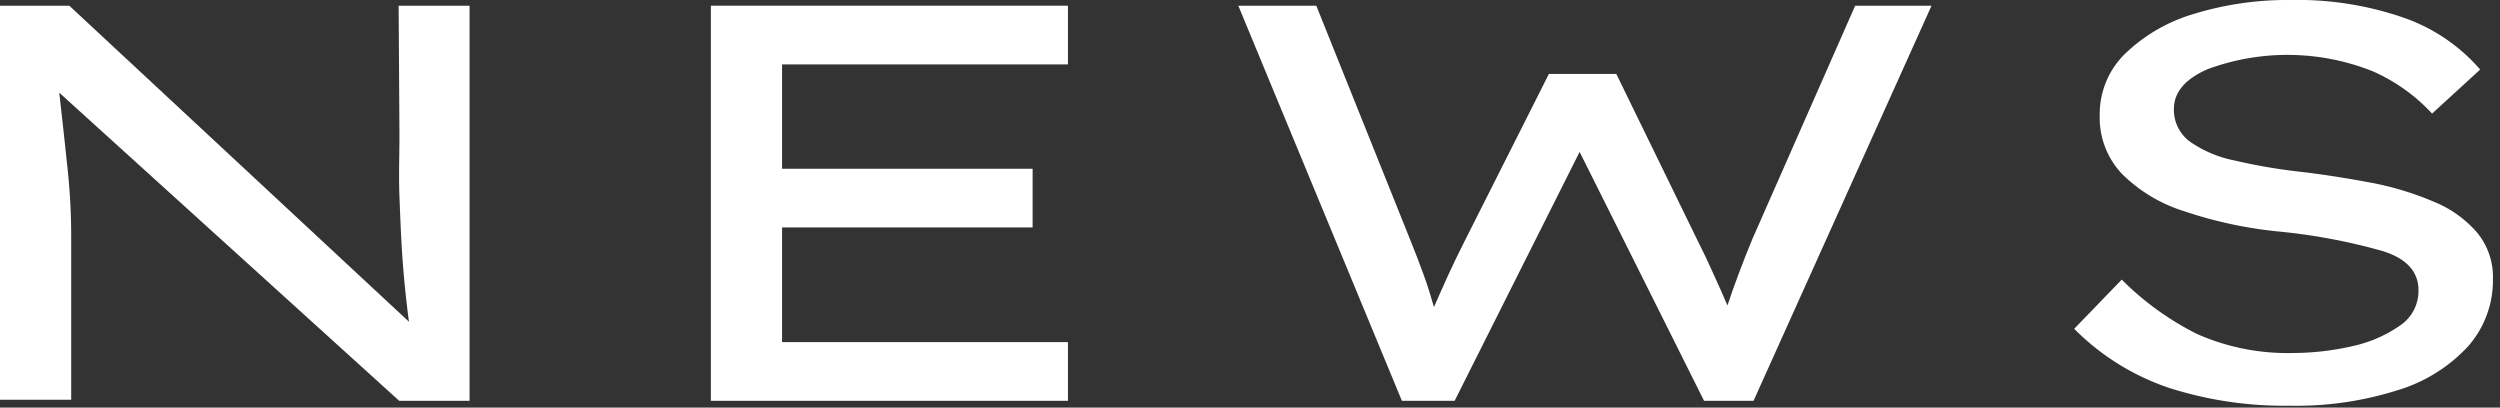 <svg xmlns="http://www.w3.org/2000/svg" viewBox="0 0 92 15"><rect x="0" y="0" width="92" height="15" fill="#333333" stroke="none"/><defs><style>.cls-1{fill:#fff;}</style></defs><g id="レイヤー_2" data-name="レイヤー 2"><g id="制作"><path class="cls-1" d="M14.67.21h2.61V14.75H14.69L2.18,3.41c.1.88.2,1.77.29,2.65a23.41,23.41,0,0,1,.15,2.65v6H0V.21H2.55l12.5,11.63c-.09-.67-.17-1.41-.23-2.21S14.73,8,14.7,7.24s0-1.55,0-2.25Z"/><path class="cls-1" d="M26.16.21H39.3V2.37H28.78V6.21H38V8.37H28.78v4.22H39.3v2.16H26.16Z"/><path class="cls-1" d="M71.08.21,64.53,14.75H62.71L58.13,5.59l-4.6,9.16H51.59L45.57.21h2.87l3.49,8.7c.16.39.31.79.46,1.2s.27.81.38,1.19c.17-.38.34-.78.53-1.19s.38-.81.59-1.22L57,2.72h2.48l3,6.15q.3.59.57,1.2c.19.41.36.8.52,1.17.13-.39.27-.79.43-1.21s.32-.84.49-1.24L68.27.21Z"/><path class="cls-1" d="M78.08,10.29a10.65,10.65,0,0,0,2.77,2,8.21,8.21,0,0,0,3.54.7,9.82,9.82,0,0,0,2.17-.25A4.84,4.84,0,0,0,88.29,12,1.53,1.53,0,0,0,89,10.68c0-.69-.45-1.18-1.35-1.45a21.68,21.68,0,0,0-3.79-.71,15.65,15.65,0,0,1-3.49-.75,5.6,5.6,0,0,1-2.29-1.38,3,3,0,0,1-.81-2.15A3.1,3.1,0,0,1,78.18,2,6.15,6.15,0,0,1,80.74.51,11.75,11.75,0,0,1,84.31,0a11.93,11.93,0,0,1,4.17.66,6.56,6.56,0,0,1,2.79,1.9L89.5,4.18a6.59,6.59,0,0,0-2.19-1.56,8.47,8.47,0,0,0-6.08-.07C80.43,2.9,80,3.39,80,4a1.45,1.45,0,0,0,.6,1.22,4.38,4.38,0,0,0,1.65.69,20.82,20.82,0,0,0,2.48.42c.91.11,1.77.25,2.61.41a11.13,11.13,0,0,1,2.24.69,4.17,4.17,0,0,1,1.57,1.12,2.57,2.57,0,0,1,.59,1.73,3.67,3.67,0,0,1-.91,2.46,5.8,5.8,0,0,1-2.6,1.62,12.35,12.35,0,0,1-4,.57,13.87,13.87,0,0,1-4.42-.66,8.93,8.93,0,0,1-3.48-2.17Z"/></g></g></svg>